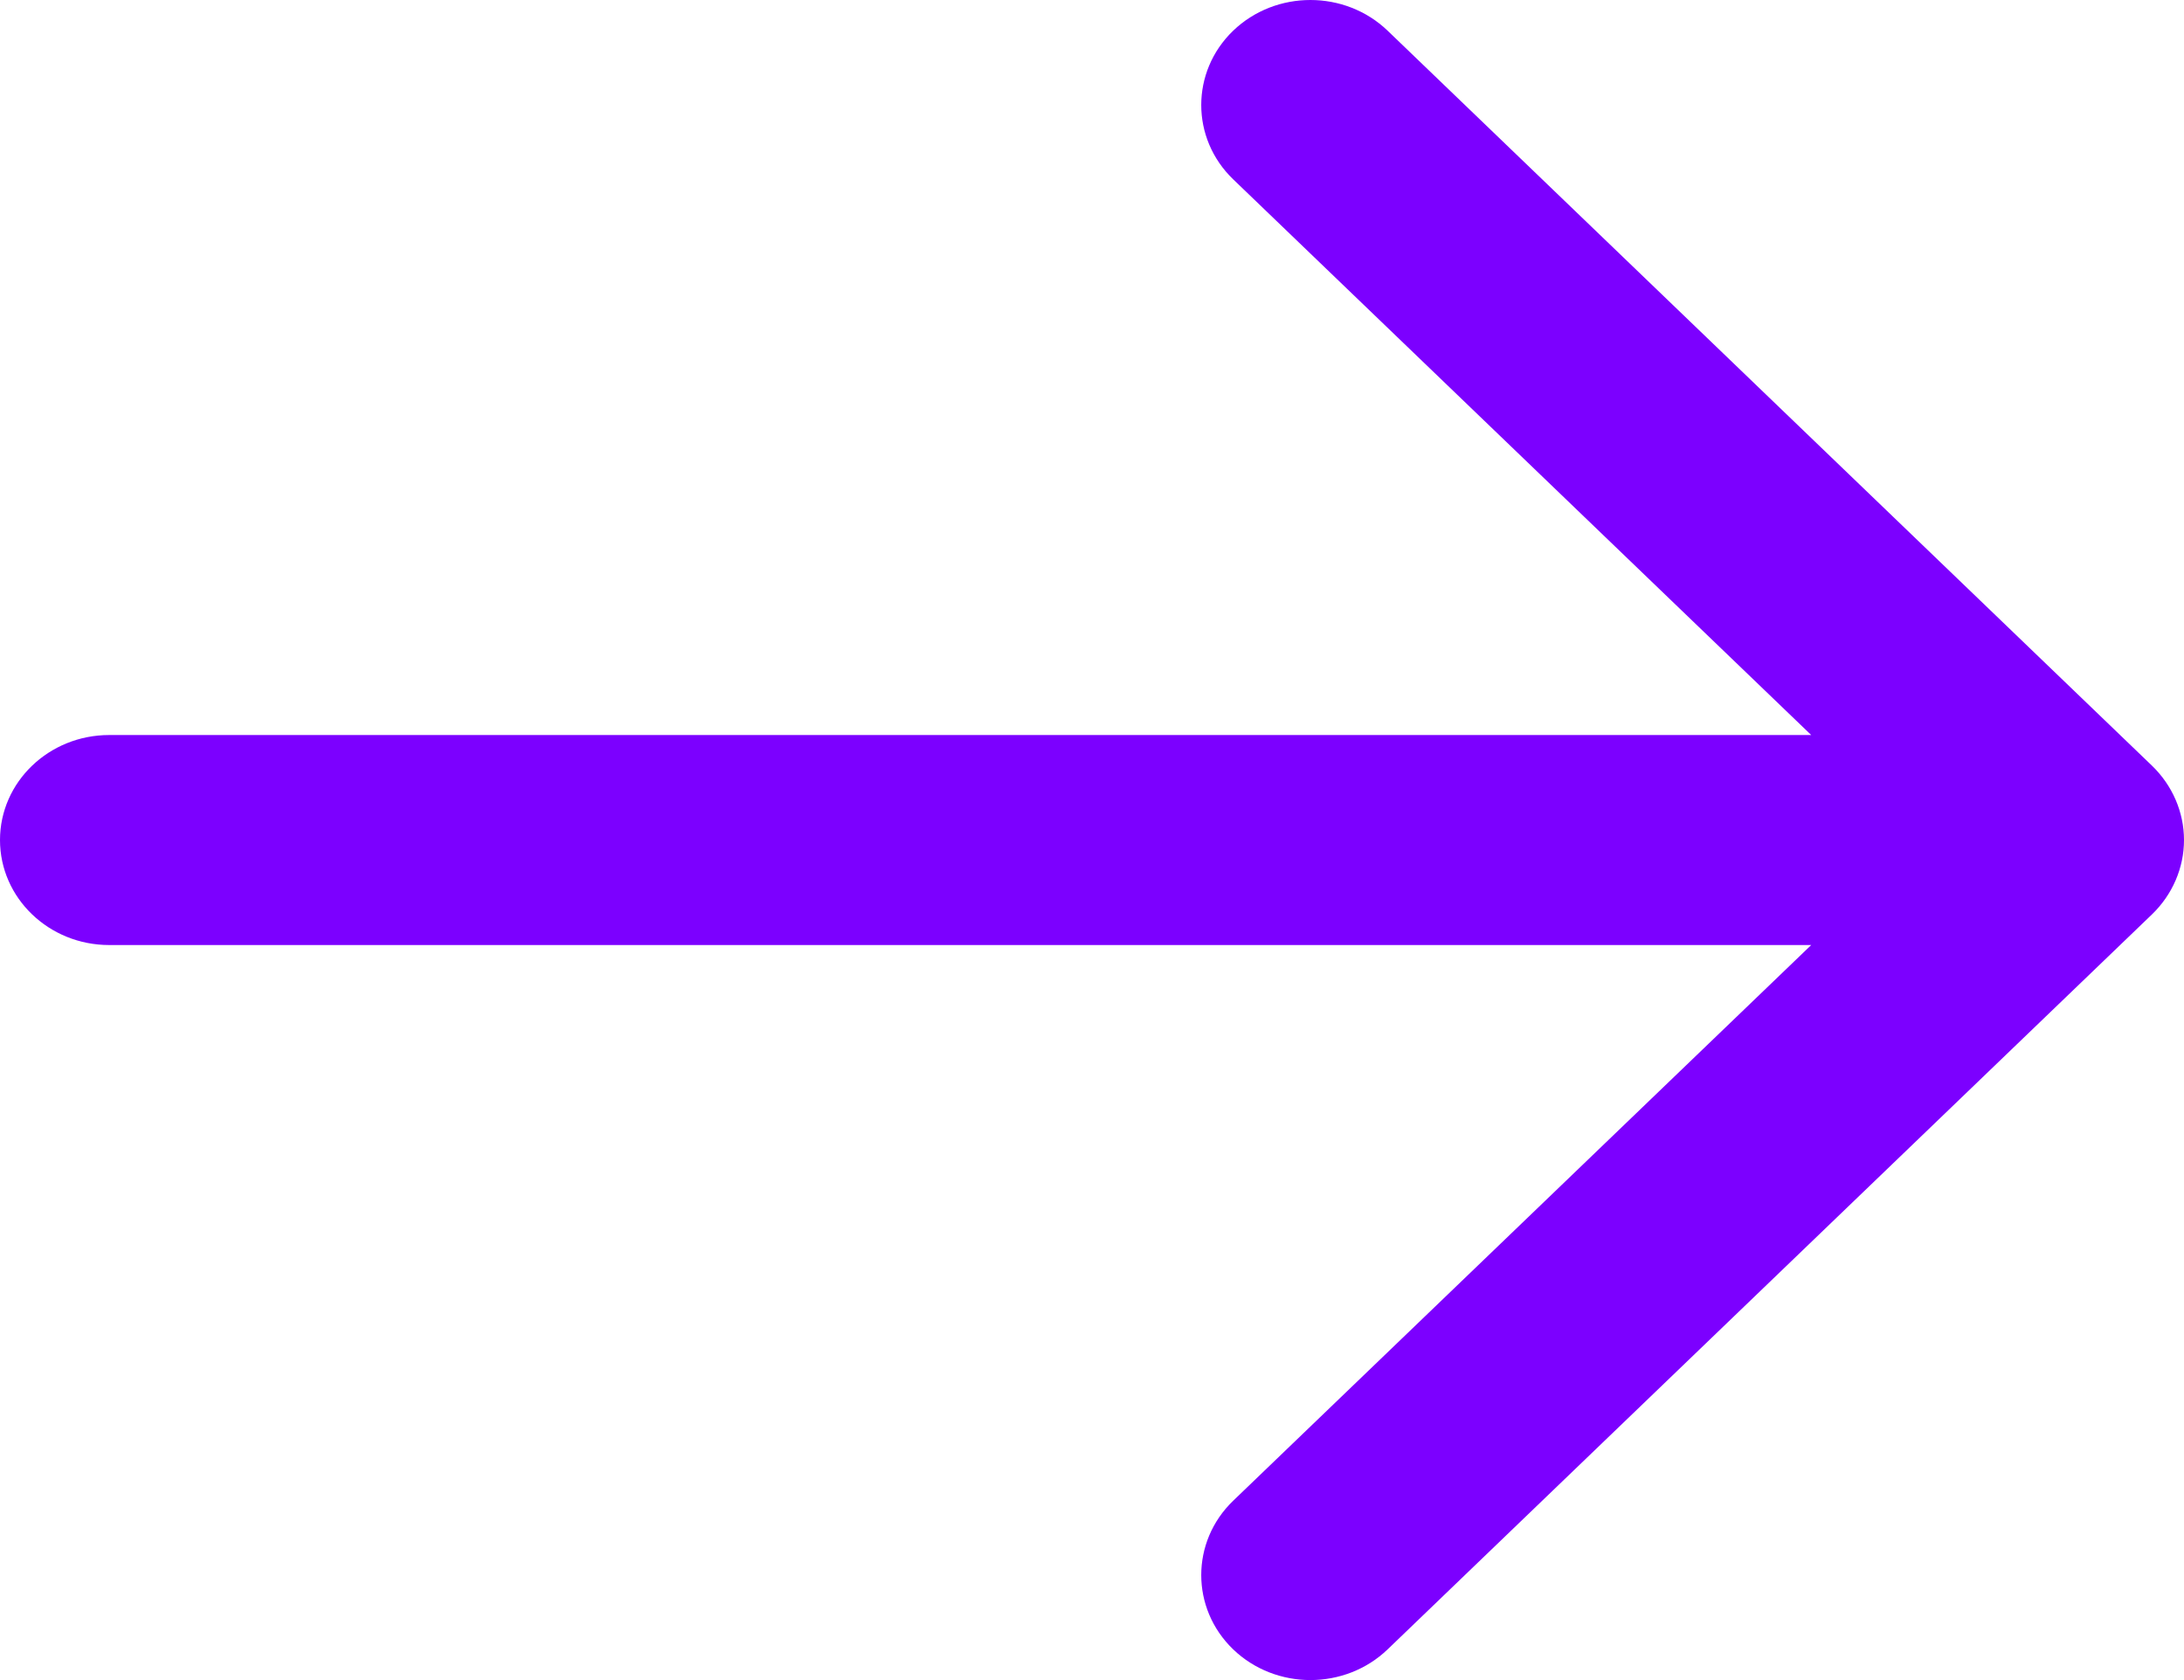 <?xml version="1.0" encoding="UTF-8"?> <svg xmlns="http://www.w3.org/2000/svg" width="13" height="10" viewBox="0 0 13 10" fill="none"> <path fill-rule="evenodd" clip-rule="evenodd" d="M7.34 0.183C7.594 -0.061 8.006 -0.061 8.26 0.183L12.81 4.558C12.931 4.675 13 4.834 13 5C13 5.166 12.931 5.325 12.81 5.442L8.26 9.817C8.006 10.061 7.594 10.061 7.34 9.817C7.087 9.573 7.087 9.177 7.34 8.933L10.781 5.625L0.65 5.625C0.291 5.625 0 5.345 0 5C3.8743e-08 4.655 0.291 4.375 0.65 4.375L10.781 4.375L7.34 1.067C7.087 0.823 7.087 0.427 7.34 0.183Z" fill="#7C00FF"></path> </svg> 
